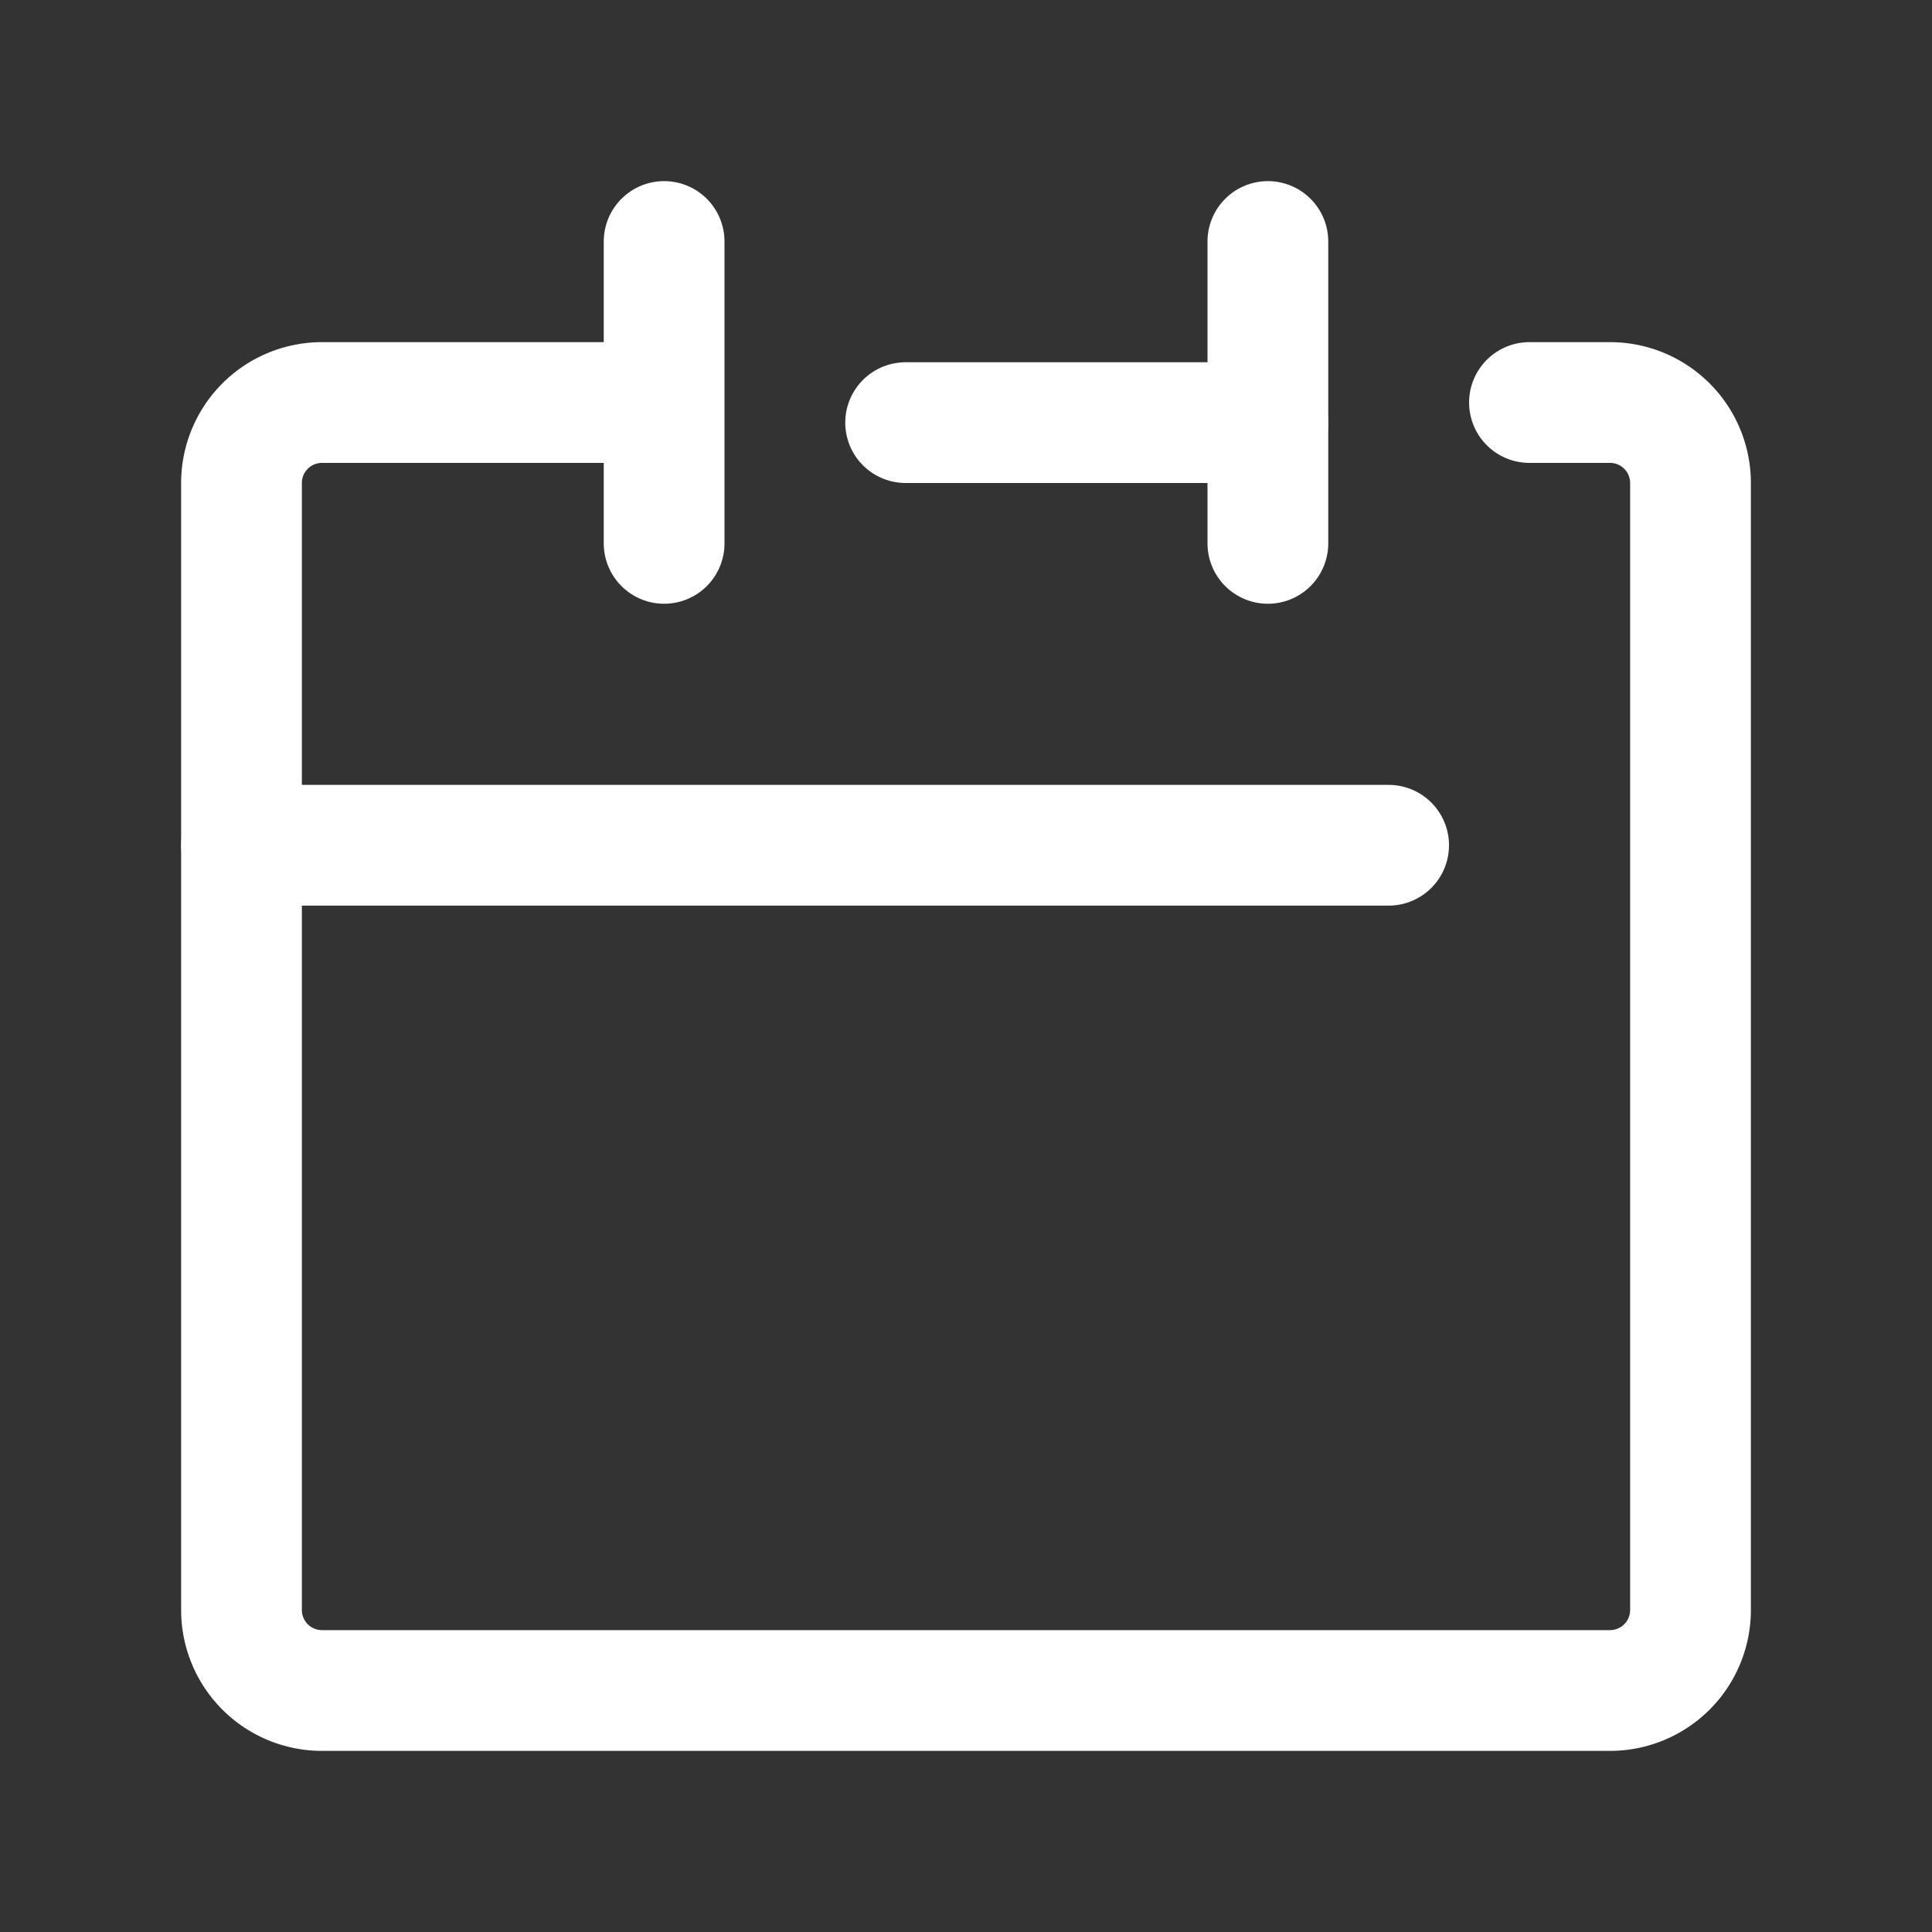 <svg id="レイヤー_2" data-name="レイヤー 2" xmlns="http://www.w3.org/2000/svg" width="32" height="32" viewBox="0 0 32 32">
  <rect x="0" y="0" width="32" height="32" fill="#333333" stroke="none"/>
  <g id="Rectangle">
    <rect id="長方形_25169" data-name="長方形 25169" width="32" height="32" fill="none"/>
  </g>
  <g id="icon_data" transform="translate(4 4)">
    <path id="パス_15678" data-name="パス 15678" d="M12.667,10H7.333A1.333,1.333,0,0,0,6,11.333V30a1.333,1.333,0,0,0,1.333,1.333H28.667A1.333,1.333,0,0,0,30,30V11.333A1.333,1.333,0,0,0,28.667,10H27.333" transform="translate(-6 -7.333)" fill="none" stroke="#fff" stroke-linecap="round" stroke-linejoin="round" stroke-width="2"/>
    <line id="線_35" data-name="線 35" x2="6" transform="translate(11 3)" fill="none" stroke="#fff" stroke-linecap="round" stroke-linejoin="round" stroke-width="2"/>
    <line id="線_36" data-name="線 36" y2="5" transform="translate(7)" fill="none" stroke="#fff" stroke-linecap="round" stroke-linejoin="round" stroke-width="2"/>
    <line id="線_37" data-name="線 37" y2="5" transform="translate(17)" fill="none" stroke="#fff" stroke-linecap="round" stroke-linejoin="round" stroke-width="2"/>
    <line id="線_38" data-name="線 38" x2="19" transform="translate(0 10)" fill="none" stroke="#fff" stroke-linecap="round" stroke-linejoin="round" stroke-width="2"/>
  </g>
</svg>
